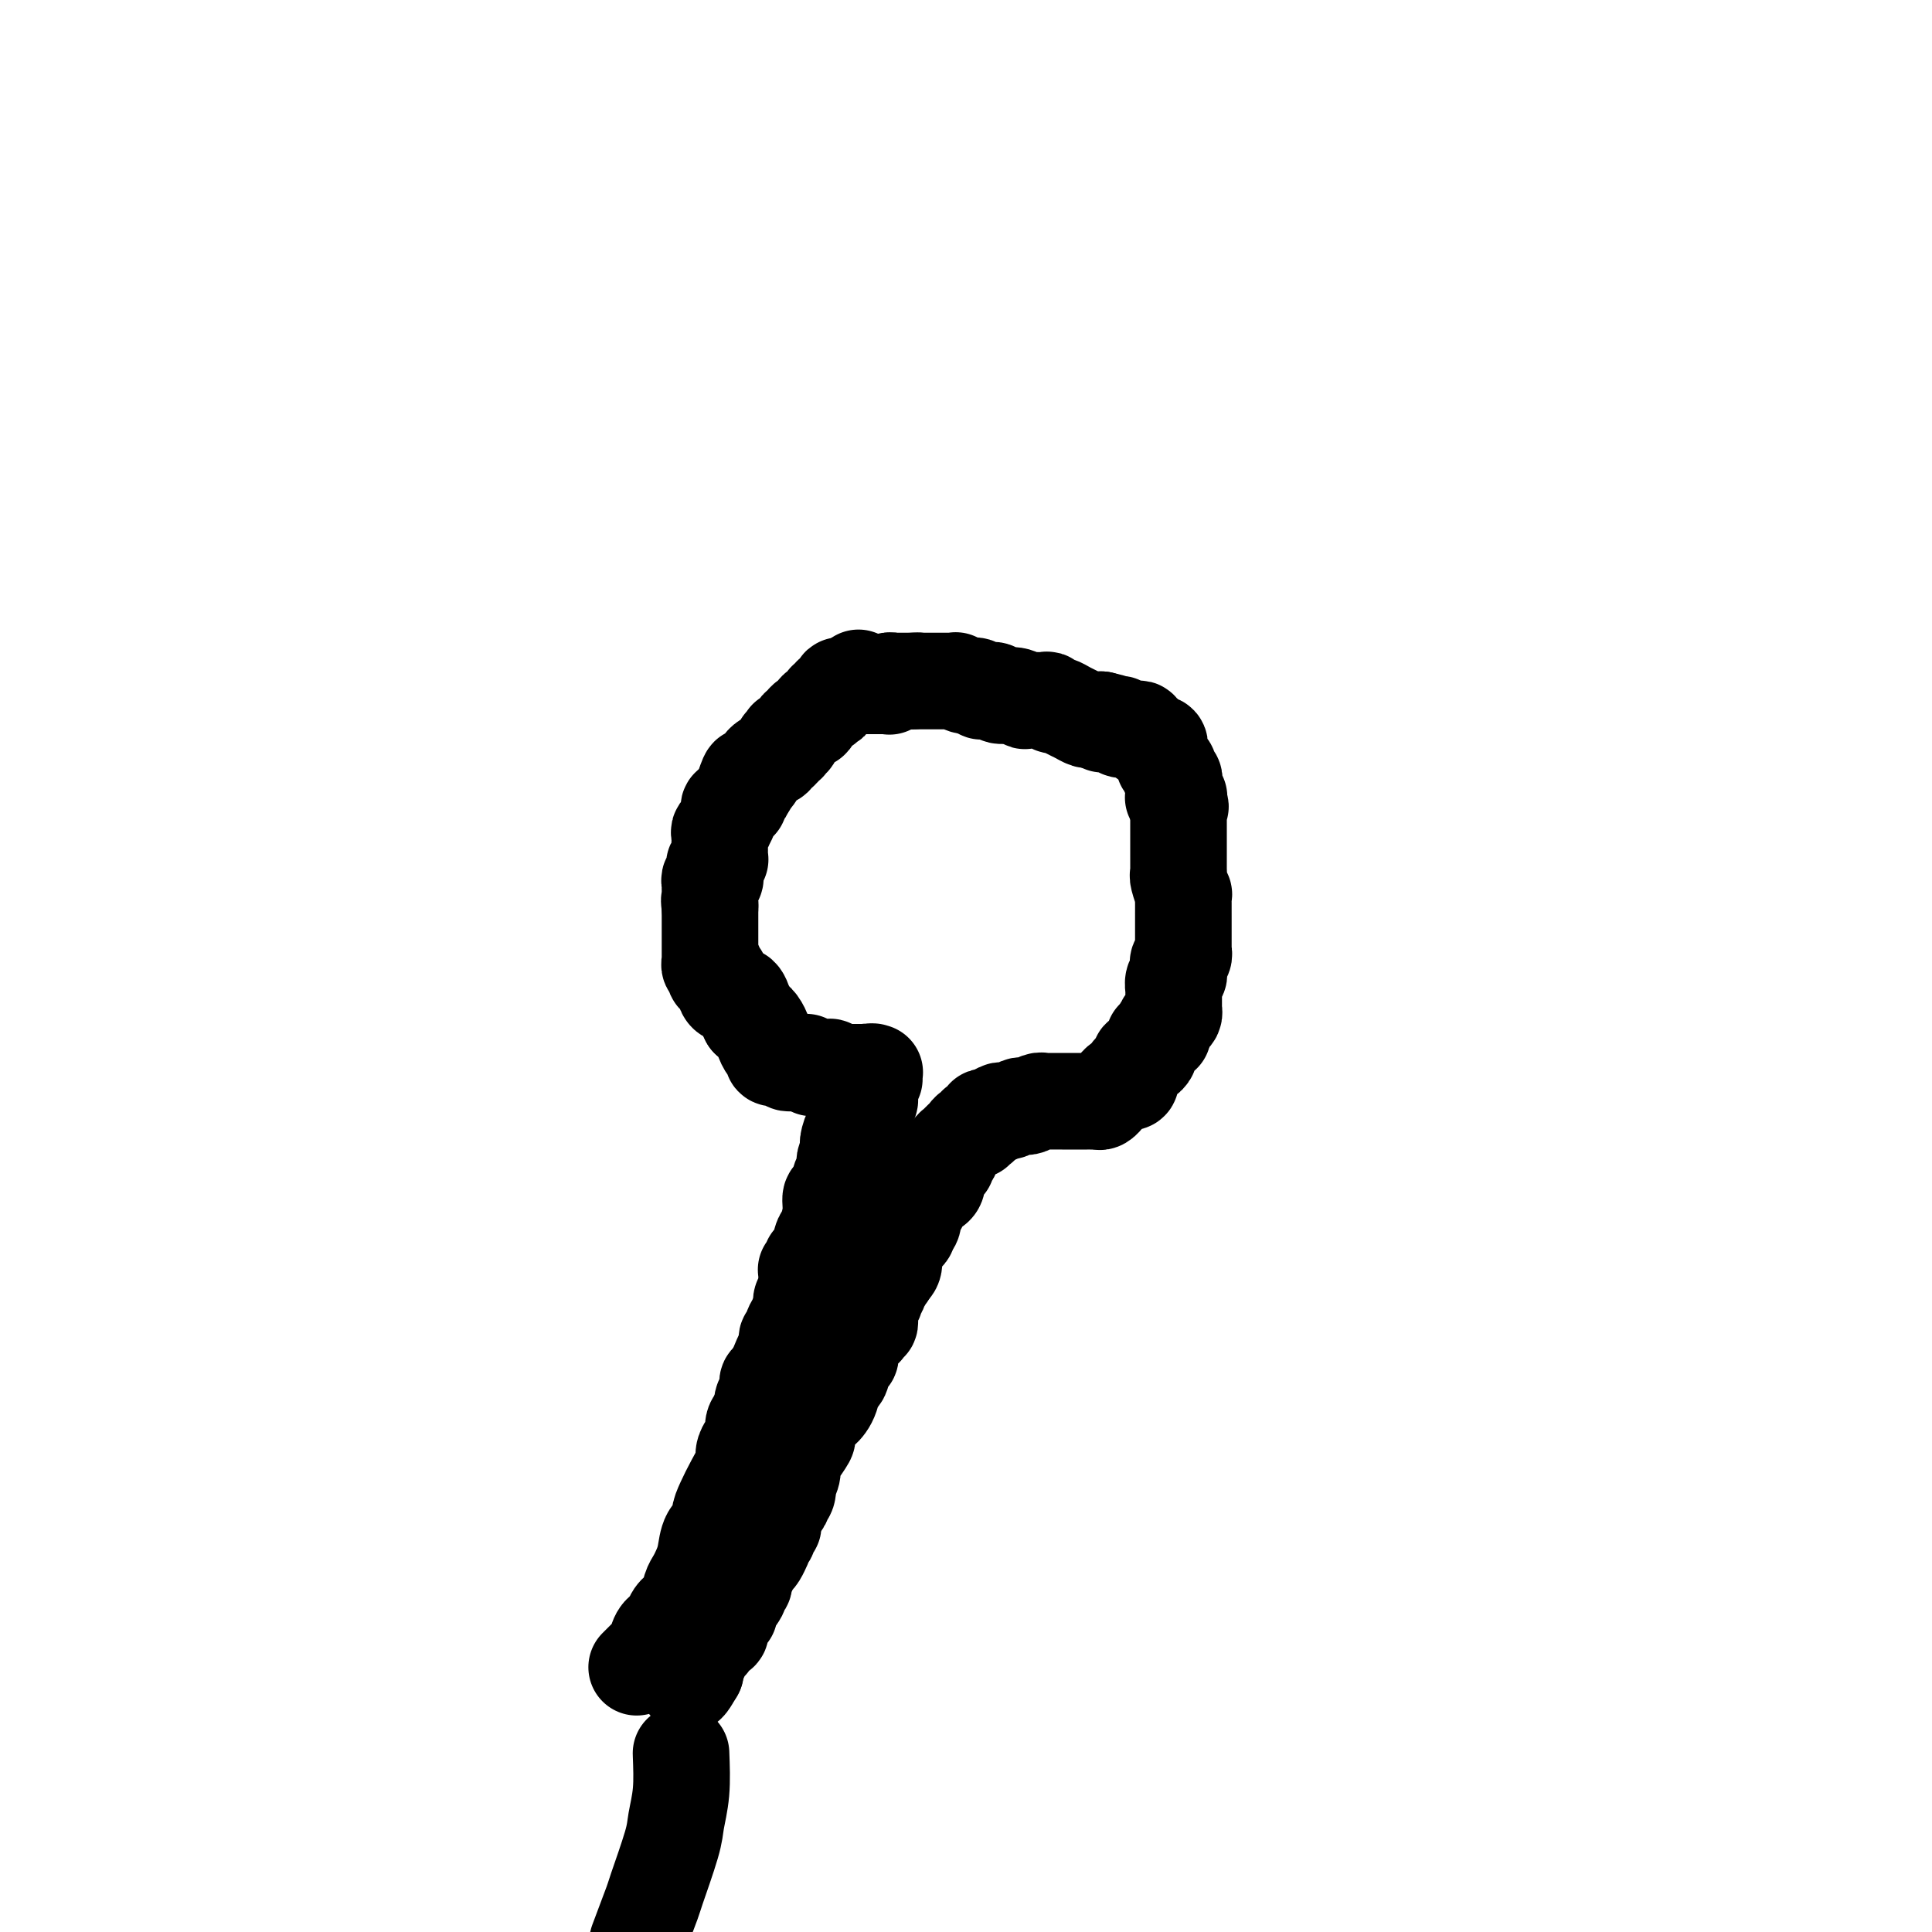 <svg viewBox='0 0 400 400' version='1.1' xmlns='http://www.w3.org/2000/svg' xmlns:xlink='http://www.w3.org/1999/xlink'><g fill='none' stroke='#000000' stroke-width='20' stroke-linecap='round' stroke-linejoin='round'><path d='M132,345c0.055,-0.054 0.110,-0.109 0,0c-0.110,0.109 -0.384,0.381 0,0c0.384,-0.381 1.425,-1.415 2,-2c0.575,-0.585 0.684,-0.720 1,-1c0.316,-0.280 0.841,-0.704 1,-1c0.159,-0.296 -0.046,-0.464 0,-1c0.046,-0.536 0.345,-1.441 1,-2c0.655,-0.559 1.667,-0.772 2,-1c0.333,-0.228 -0.013,-0.470 0,-1c0.013,-0.530 0.385,-1.349 1,-2c0.615,-0.651 1.475,-1.135 2,-2c0.525,-0.865 0.717,-2.112 1,-3c0.283,-0.888 0.658,-1.417 1,-2c0.342,-0.583 0.651,-1.219 1,-2c0.349,-0.781 0.737,-1.706 1,-3c0.263,-1.294 0.402,-2.957 1,-4c0.598,-1.043 1.657,-1.466 2,-2c0.343,-0.534 -0.028,-1.178 0,-2c0.028,-0.822 0.455,-1.821 1,-3c0.545,-1.179 1.208,-2.537 2,-4c0.792,-1.463 1.714,-3.029 2,-4c0.286,-0.971 -0.063,-1.346 0,-2c0.063,-0.654 0.539,-1.586 1,-2c0.461,-0.414 0.907,-0.310 1,-1c0.093,-0.690 -0.168,-2.172 0,-3c0.168,-0.828 0.763,-1.000 1,-1c0.237,0.000 0.115,0.174 0,0c-0.115,-0.174 -0.223,-0.695 0,-1c0.223,-0.305 0.778,-0.392 1,-1c0.222,-0.608 0.112,-1.736 0,-2c-0.112,-0.264 -0.226,0.337 0,0c0.226,-0.337 0.792,-1.611 1,-2c0.208,-0.389 0.060,0.106 0,0c-0.060,-0.106 -0.030,-0.812 0,-1c0.030,-0.188 0.060,0.142 0,0c-0.060,-0.142 -0.208,-0.755 0,-1c0.208,-0.245 0.774,-0.121 1,0c0.226,0.121 0.112,0.239 0,0c-0.112,-0.239 -0.222,-0.833 0,-1c0.222,-0.167 0.778,0.095 1,0c0.222,-0.095 0.111,-0.548 0,-1'/><path d='M161,284c2.895,-7.605 0.632,-2.619 0,-1c-0.632,1.619 0.365,-0.129 1,-1c0.635,-0.871 0.906,-0.863 1,-1c0.094,-0.137 0.010,-0.417 0,-1c-0.010,-0.583 0.053,-1.467 0,-2c-0.053,-0.533 -0.221,-0.715 0,-1c0.221,-0.285 0.830,-0.675 1,-1c0.170,-0.325 -0.099,-0.587 0,-1c0.099,-0.413 0.566,-0.976 1,-2c0.434,-1.024 0.834,-2.508 1,-3c0.166,-0.492 0.097,0.009 0,0c-0.097,-0.009 -0.222,-0.527 0,-1c0.222,-0.473 0.792,-0.900 1,-1c0.208,-0.100 0.056,0.127 0,0c-0.056,-0.127 -0.015,-0.609 0,-1c0.015,-0.391 0.004,-0.692 0,-1c-0.004,-0.308 -0.001,-0.622 0,-1c0.001,-0.378 -0.001,-0.819 0,-1c0.001,-0.181 0.004,-0.100 0,0c-0.004,0.100 -0.015,0.221 0,0c0.015,-0.221 0.056,-0.782 0,-1c-0.056,-0.218 -0.208,-0.093 0,0c0.208,0.093 0.777,0.155 1,0c0.223,-0.155 0.101,-0.525 0,-1c-0.101,-0.475 -0.181,-1.053 0,-1c0.181,0.053 0.622,0.739 1,0c0.378,-0.739 0.693,-2.903 1,-4c0.307,-1.097 0.607,-1.127 1,-2c0.393,-0.873 0.880,-2.591 1,-4c0.120,-1.409 -0.125,-2.510 0,-3c0.125,-0.490 0.621,-0.367 1,-1c0.379,-0.633 0.641,-2.020 1,-3c0.359,-0.980 0.814,-1.554 1,-2c0.186,-0.446 0.102,-0.764 0,-1c-0.102,-0.236 -0.224,-0.389 0,-1c0.224,-0.611 0.792,-1.680 1,-2c0.208,-0.320 0.056,0.110 0,0c-0.056,-0.110 -0.015,-0.762 0,-1c0.015,-0.238 0.004,-0.064 0,0c-0.004,0.064 -0.001,0.018 0,0c0.001,-0.018 0.001,-0.009 0,0'/><path d='M176,237c2.338,-7.469 0.683,-2.642 0,-1c-0.683,1.642 -0.393,0.100 0,-1c0.393,-1.100 0.890,-1.758 1,-2c0.110,-0.242 -0.167,-0.069 0,0c0.167,0.069 0.777,0.034 1,0c0.223,-0.034 0.060,-0.066 0,0c-0.060,0.066 -0.017,0.229 0,0c0.017,-0.229 0.008,-0.850 0,-1c-0.008,-0.150 -0.016,0.171 0,0c0.016,-0.171 0.057,-0.833 0,-1c-0.057,-0.167 -0.211,0.162 0,0c0.211,-0.162 0.788,-0.814 1,-1c0.212,-0.186 0.061,0.095 0,0c-0.061,-0.095 -0.030,-0.565 0,-1c0.030,-0.435 0.061,-0.833 0,-1c-0.061,-0.167 -0.212,-0.101 0,0c0.212,0.101 0.789,0.238 1,0c0.211,-0.238 0.057,-0.851 0,-1c-0.057,-0.149 -0.015,0.167 0,0c0.015,-0.167 0.004,-0.815 0,-1c-0.004,-0.185 -0.001,0.094 0,0c0.001,-0.094 0.000,-0.561 0,-1c-0.000,-0.439 -0.000,-0.849 0,-1c0.000,-0.151 0.000,-0.043 0,0c-0.000,0.043 -0.000,0.022 0,0c0.000,-0.022 0.000,-0.044 0,0c-0.000,0.044 -0.000,0.156 0,0c0.000,-0.156 0.000,-0.578 0,-1'/><path d='M180,223c0.845,-2.182 0.959,-0.637 1,0c0.041,0.637 0.011,0.367 0,0c-0.011,-0.367 -0.003,-0.830 0,-1c0.003,-0.170 0.002,-0.045 0,0c-0.002,0.045 -0.004,0.012 0,0c0.004,-0.012 0.015,-0.003 0,0c-0.015,0.003 -0.057,0.001 0,0c0.057,-0.001 0.211,-0.000 0,0c-0.211,0.000 -0.789,0.000 -1,0c-0.211,-0.000 -0.057,-0.000 0,0c0.057,0.000 0.015,0.000 0,0c-0.015,-0.000 -0.004,-0.000 0,0c0.004,0.000 0.001,0.000 0,0c-0.001,-0.000 -0.000,-0.000 0,0c0.000,0.000 0.000,0.000 0,0c-0.000,-0.000 -0.000,-0.000 0,0'/><path d='M180,222c-0.223,-0.155 -0.782,-0.041 -1,0c-0.218,0.041 -0.096,0.011 0,0c0.096,-0.011 0.166,-0.003 0,0c-0.166,0.003 -0.566,0.001 -1,0c-0.434,-0.001 -0.901,-0.000 -1,0c-0.099,0.000 0.170,0.000 0,0c-0.170,-0.000 -0.777,-0.000 -1,0c-0.223,0.000 -0.060,0.000 0,0c0.060,-0.000 0.017,-0.000 0,0c-0.017,0.000 -0.008,0.000 0,0c0.008,-0.000 0.016,-0.000 0,0c-0.016,0.000 -0.056,0.000 0,0c0.056,-0.000 0.207,-0.000 0,0c-0.207,0.000 -0.774,0.000 -1,0c-0.226,-0.000 -0.112,-0.000 0,0c0.112,0.000 0.222,0.000 0,0c-0.222,-0.000 -0.777,-0.000 -1,0c-0.223,0.000 -0.112,0.000 0,0c0.112,-0.000 0.227,-0.000 0,0c-0.227,0.000 -0.797,0.001 -1,0c-0.203,-0.001 -0.040,-0.004 0,0c0.040,0.004 -0.045,0.015 0,0c0.045,-0.015 0.218,-0.057 0,0c-0.218,0.057 -0.828,0.211 -1,0c-0.172,-0.211 0.095,-0.789 0,-1c-0.095,-0.211 -0.551,-0.057 -1,0c-0.449,0.057 -0.891,0.015 -1,0c-0.109,-0.015 0.115,-0.003 0,0c-0.115,0.003 -0.571,-0.003 -1,0c-0.429,0.003 -0.833,0.015 -1,0c-0.167,-0.015 -0.097,-0.057 0,0c0.097,0.057 0.222,0.211 0,0c-0.222,-0.211 -0.792,-0.789 -1,-1c-0.208,-0.211 -0.055,-0.057 0,0c0.055,0.057 0.012,0.015 0,0c-0.012,-0.015 0.007,-0.004 0,0c-0.007,0.004 -0.040,0.001 0,0c0.040,-0.001 0.154,-0.000 0,0c-0.154,0.000 -0.577,0.000 -1,0'/><path d='M166,220c-2.118,-0.311 -0.413,-0.087 0,0c0.413,0.087 -0.468,0.037 -1,0c-0.532,-0.037 -0.717,-0.063 -1,0c-0.283,0.063 -0.664,0.213 -1,0c-0.336,-0.213 -0.626,-0.789 -1,-1c-0.374,-0.211 -0.831,-0.057 -1,0c-0.169,0.057 -0.049,0.016 0,0c0.049,-0.016 0.028,-0.008 0,0c-0.028,0.008 -0.063,0.014 0,0c0.063,-0.014 0.223,-0.049 0,0c-0.223,0.049 -0.830,0.183 -1,0c-0.170,-0.183 0.095,-0.682 0,-1c-0.095,-0.318 -0.551,-0.453 -1,-1c-0.449,-0.547 -0.890,-1.506 -1,-2c-0.110,-0.494 0.110,-0.525 0,-1c-0.110,-0.475 -0.552,-1.395 -1,-2c-0.448,-0.605 -0.904,-0.894 -1,-1c-0.096,-0.106 0.166,-0.029 0,0c-0.166,0.029 -0.762,0.008 -1,0c-0.238,-0.008 -0.119,-0.004 0,0'/><path d='M155,211c-0.790,-1.478 -0.266,-1.174 0,-1c0.266,0.174 0.275,0.219 0,0c-0.275,-0.219 -0.834,-0.702 -1,-1c-0.166,-0.298 0.060,-0.409 0,-1c-0.060,-0.591 -0.407,-1.660 -1,-2c-0.593,-0.340 -1.430,0.049 -2,0c-0.570,-0.049 -0.871,-0.535 -1,-1c-0.129,-0.465 -0.087,-0.910 0,-1c0.087,-0.090 0.220,0.173 0,0c-0.220,-0.173 -0.791,-0.782 -1,-1c-0.209,-0.218 -0.056,-0.044 0,0c0.056,0.044 0.015,-0.041 0,0c-0.015,0.041 -0.003,0.207 0,0c0.003,-0.207 -0.003,-0.786 0,-1c0.003,-0.214 0.015,-0.061 0,0c-0.015,0.061 -0.056,0.030 0,0c0.056,-0.030 0.211,-0.060 0,0c-0.211,0.060 -0.788,0.208 -1,0c-0.212,-0.208 -0.061,-0.773 0,-1c0.061,-0.227 0.030,-0.118 0,0c-0.030,0.118 -0.061,0.243 0,0c0.061,-0.243 0.212,-0.854 0,-1c-0.212,-0.146 -0.789,0.172 -1,0c-0.211,-0.172 -0.057,-0.834 0,-1c0.057,-0.166 0.015,0.166 0,0c-0.015,-0.166 -0.004,-0.829 0,-1c0.004,-0.171 0.001,0.150 0,0c-0.001,-0.150 -0.000,-0.772 0,-1c0.000,-0.228 0.000,-0.064 0,0c-0.000,0.064 -0.000,0.027 0,0c0.000,-0.027 0.000,-0.045 0,0c-0.000,0.045 -0.000,0.153 0,0c0.000,-0.153 0.000,-0.566 0,-1c-0.000,-0.434 -0.000,-0.887 0,-1c0.000,-0.113 0.000,0.114 0,0c-0.000,-0.114 -0.000,-0.569 0,-1c0.000,-0.431 0.000,-0.836 0,-1c-0.000,-0.164 -0.000,-0.085 0,0c0.000,0.085 0.000,0.176 0,0c-0.000,-0.176 -0.000,-0.621 0,-1c0.000,-0.379 0.000,-0.693 0,-1c-0.000,-0.307 -0.000,-0.608 0,-1c0.000,-0.392 0.000,-0.875 0,-1c-0.000,-0.125 -0.000,0.107 0,0c0.000,-0.107 0.000,-0.554 0,-1'/><path d='M147,188c-0.309,-2.560 -0.083,-1.460 0,-1c0.083,0.460 0.022,0.282 0,0c-0.022,-0.282 -0.006,-0.667 0,-1c0.006,-0.333 0.001,-0.615 0,-1c-0.001,-0.385 0.004,-0.873 0,-1c-0.004,-0.127 -0.015,0.107 0,0c0.015,-0.107 0.057,-0.554 0,-1c-0.057,-0.446 -0.211,-0.890 0,-1c0.211,-0.110 0.789,0.114 1,0c0.211,-0.114 0.057,-0.566 0,-1c-0.057,-0.434 -0.015,-0.848 0,-1c0.015,-0.152 0.004,-0.041 0,0c-0.004,0.041 -0.001,0.012 0,0c0.001,-0.012 0.001,-0.007 0,0c-0.001,0.007 -0.001,0.017 0,0c0.001,-0.017 0.004,-0.061 0,0c-0.004,0.061 -0.015,0.227 0,0c0.015,-0.227 0.057,-0.849 0,-1c-0.057,-0.151 -0.211,0.167 0,0c0.211,-0.167 0.789,-0.820 1,-1c0.211,-0.180 0.057,0.111 0,0c-0.057,-0.111 -0.015,-0.625 0,-1c0.015,-0.375 0.003,-0.611 0,-1c-0.003,-0.389 0.003,-0.931 0,-1c-0.003,-0.069 -0.015,0.335 0,0c0.015,-0.335 0.055,-1.408 0,-2c-0.055,-0.592 -0.207,-0.701 0,-1c0.207,-0.299 0.774,-0.787 1,-1c0.226,-0.213 0.112,-0.152 0,0c-0.112,0.152 -0.222,0.395 0,0c0.222,-0.395 0.777,-1.426 1,-2c0.223,-0.574 0.112,-0.690 0,-1c-0.112,-0.310 -0.227,-0.814 0,-1c0.227,-0.186 0.797,-0.054 1,0c0.203,0.054 0.040,0.028 0,0c-0.040,-0.028 0.042,-0.060 0,0c-0.042,0.060 -0.207,0.213 0,0c0.207,-0.213 0.787,-0.792 1,-1c0.213,-0.208 0.061,-0.046 0,0c-0.061,0.046 -0.030,-0.025 0,0c0.030,0.025 0.061,0.147 0,0c-0.061,-0.147 -0.212,-0.561 0,-1c0.212,-0.439 0.789,-0.901 1,-1c0.211,-0.099 0.057,0.166 0,0c-0.057,-0.166 -0.016,-0.762 0,-1c0.016,-0.238 0.008,-0.119 0,0'/><path d='M154,163c1.307,-4.114 1.074,-1.897 1,-1c-0.074,0.897 0.011,0.476 0,0c-0.011,-0.476 -0.120,-1.006 0,-1c0.120,0.006 0.467,0.549 1,0c0.533,-0.549 1.252,-2.189 2,-3c0.748,-0.811 1.525,-0.792 2,-1c0.475,-0.208 0.649,-0.645 1,-1c0.351,-0.355 0.879,-0.630 1,-1c0.121,-0.370 -0.163,-0.835 0,-1c0.163,-0.165 0.775,-0.031 1,0c0.225,0.031 0.063,-0.043 0,0c-0.063,0.043 -0.028,0.201 0,0c0.028,-0.201 0.049,-0.760 0,-1c-0.049,-0.240 -0.168,-0.160 0,0c0.168,0.160 0.623,0.398 1,0c0.377,-0.398 0.677,-1.434 1,-2c0.323,-0.566 0.669,-0.662 1,-1c0.331,-0.338 0.648,-0.917 1,-1c0.352,-0.083 0.739,0.331 1,0c0.261,-0.331 0.396,-1.408 1,-2c0.604,-0.592 1.678,-0.698 2,-1c0.322,-0.302 -0.107,-0.798 0,-1c0.107,-0.202 0.750,-0.109 1,0c0.250,0.109 0.106,0.236 0,0c-0.106,-0.236 -0.173,-0.834 0,-1c0.173,-0.166 0.586,0.099 1,0c0.414,-0.099 0.829,-0.562 1,-1c0.171,-0.438 0.099,-0.849 0,-1c-0.099,-0.151 -0.224,-0.040 0,0c0.224,0.040 0.796,0.011 1,0c0.204,-0.011 0.041,-0.003 0,0c-0.041,0.003 0.041,0.001 0,0c-0.041,-0.001 -0.203,-0.000 0,0c0.203,0.000 0.772,0.000 1,0c0.228,-0.000 0.114,-0.000 0,0'/><path d='M176,142c3.404,-3.249 0.915,-0.870 0,0c-0.915,0.870 -0.256,0.233 0,0c0.256,-0.233 0.109,-0.062 0,0c-0.109,0.062 -0.179,0.017 0,0c0.179,-0.017 0.607,-0.004 1,0c0.393,0.004 0.750,0.001 1,0c0.250,-0.001 0.391,-0.000 1,0c0.609,0.000 1.684,0.000 2,0c0.316,-0.000 -0.126,0.000 0,0c0.126,-0.000 0.822,-0.000 1,0c0.178,0.000 -0.162,0.001 0,0c0.162,-0.001 0.827,-0.004 1,0c0.173,0.004 -0.146,0.015 0,0c0.146,-0.015 0.757,-0.057 1,0c0.243,0.057 0.118,0.211 0,0c-0.118,-0.211 -0.227,-0.789 0,-1c0.227,-0.211 0.792,-0.057 1,0c0.208,0.057 0.058,0.015 0,0c-0.058,-0.015 -0.026,-0.004 0,0c0.026,0.004 0.044,0.001 0,0c-0.044,-0.001 -0.151,-0.000 0,0c0.151,0.000 0.562,0.000 1,0c0.438,-0.000 0.905,-0.000 1,0c0.095,0.000 -0.181,0.000 0,0c0.181,-0.000 0.818,-0.000 1,0c0.182,0.000 -0.091,0.000 0,0c0.091,-0.000 0.545,-0.000 1,0'/><path d='M189,141c2.028,-0.155 0.599,-0.041 0,0c-0.599,0.041 -0.368,0.011 0,0c0.368,-0.011 0.872,-0.003 1,0c0.128,0.003 -0.120,0.001 0,0c0.120,-0.001 0.606,-0.000 1,0c0.394,0.000 0.694,0.000 1,0c0.306,-0.000 0.618,-0.000 1,0c0.382,0.000 0.833,0.000 1,0c0.167,-0.000 0.049,-0.000 0,0c-0.049,0.000 -0.028,-0.000 0,0c0.028,0.000 0.063,0.000 0,0c-0.063,-0.000 -0.224,-0.000 0,0c0.224,0.000 0.834,0.000 1,0c0.166,-0.000 -0.113,-0.000 0,0c0.113,0.000 0.619,0.000 1,0c0.381,-0.000 0.636,-0.001 1,0c0.364,0.001 0.835,0.004 1,0c0.165,-0.004 0.023,-0.016 0,0c-0.023,0.016 0.074,0.061 0,0c-0.074,-0.061 -0.319,-0.226 0,0c0.319,0.226 1.203,0.844 2,1c0.797,0.156 1.507,-0.150 2,0c0.493,0.150 0.768,0.757 1,1c0.232,0.243 0.419,0.121 1,0c0.581,-0.121 1.554,-0.243 2,0c0.446,0.243 0.365,0.850 1,1c0.635,0.150 1.987,-0.157 3,0c1.013,0.157 1.686,0.778 2,1c0.314,0.222 0.268,0.045 1,0c0.732,-0.045 2.241,0.044 3,0c0.759,-0.044 0.770,-0.219 1,0c0.230,0.219 0.681,0.833 1,1c0.319,0.167 0.506,-0.113 1,0c0.494,0.113 1.296,0.619 2,1c0.704,0.381 1.312,0.638 2,1c0.688,0.362 1.456,0.829 2,1c0.544,0.171 0.864,0.046 1,0c0.136,-0.046 0.088,-0.012 0,0c-0.088,0.012 -0.217,0.003 0,0c0.217,-0.003 0.780,-0.001 1,0c0.220,0.001 0.098,0.000 0,0c-0.098,-0.000 -0.171,-0.000 0,0c0.171,0.000 0.585,0.000 1,0'/><path d='M228,149c6.260,1.464 2.408,1.124 1,1c-1.408,-0.124 -0.374,-0.033 0,0c0.374,0.033 0.086,0.009 0,0c-0.086,-0.009 0.030,-0.002 0,0c-0.030,0.002 -0.205,0.001 0,0c0.205,-0.001 0.791,-0.000 1,0c0.209,0.000 0.041,0.000 0,0c-0.041,-0.000 0.046,-0.001 0,0c-0.046,0.001 -0.225,0.004 0,0c0.225,-0.004 0.853,-0.015 1,0c0.147,0.015 -0.186,0.057 0,0c0.186,-0.057 0.890,-0.211 1,0c0.110,0.211 -0.373,0.788 0,1c0.373,0.212 1.601,0.061 2,0c0.399,-0.061 -0.033,-0.031 0,0c0.033,0.031 0.529,0.065 1,0c0.471,-0.065 0.915,-0.227 1,0c0.085,0.227 -0.188,0.845 0,1c0.188,0.155 0.839,-0.151 1,0c0.161,0.151 -0.168,0.759 0,1c0.168,0.241 0.833,0.116 1,0c0.167,-0.116 -0.166,-0.223 0,0c0.166,0.223 0.829,0.777 1,1c0.171,0.223 -0.150,0.117 0,0c0.150,-0.117 0.771,-0.244 1,0c0.229,0.244 0.065,0.858 0,1c-0.065,0.142 -0.033,-0.187 0,0c0.033,0.187 0.065,0.890 0,1c-0.065,0.110 -0.229,-0.374 0,0c0.229,0.374 0.850,1.606 1,2c0.150,0.394 -0.170,-0.049 0,0c0.170,0.049 0.830,0.590 1,1c0.170,0.410 -0.151,0.688 0,1c0.151,0.312 0.772,0.658 1,1c0.228,0.342 0.061,0.680 0,1c-0.061,0.320 -0.016,0.621 0,1c0.016,0.379 0.005,0.838 0,1c-0.005,0.162 -0.002,0.029 0,0c0.002,-0.029 0.004,0.045 0,0c-0.004,-0.045 -0.015,-0.209 0,0c0.015,0.209 0.057,0.791 0,1c-0.057,0.209 -0.211,0.046 0,0c0.211,-0.046 0.788,0.026 1,0c0.212,-0.026 0.061,-0.150 0,0c-0.061,0.150 -0.030,0.575 0,1'/><path d='M244,166c0.774,1.874 0.207,0.558 0,0c-0.207,-0.558 -0.056,-0.357 0,0c0.056,0.357 0.015,0.869 0,1c-0.015,0.131 -0.004,-0.118 0,0c0.004,0.118 0.001,0.603 0,1c-0.001,0.397 -0.000,0.705 0,1c0.000,0.295 0.000,0.575 0,1c-0.000,0.425 0.000,0.994 0,1c-0.000,0.006 -0.000,-0.552 0,0c0.000,0.552 0.000,2.214 0,3c-0.000,0.786 -0.001,0.694 0,1c0.001,0.306 0.004,1.008 0,2c-0.004,0.992 -0.015,2.275 0,3c0.015,0.725 0.057,0.893 0,1c-0.057,0.107 -0.211,0.152 0,1c0.211,0.848 0.789,2.500 1,3c0.211,0.500 0.057,-0.150 0,0c-0.057,0.150 -0.015,1.101 0,2c0.015,0.899 0.004,1.746 0,2c-0.004,0.254 -0.001,-0.087 0,0c0.001,0.087 0.000,0.601 0,1c-0.000,0.399 -0.000,0.684 0,1c0.000,0.316 0.000,0.662 0,1c-0.000,0.338 -0.000,0.669 0,1c0.000,0.331 0.000,0.663 0,1c-0.000,0.337 -0.000,0.678 0,1c0.000,0.322 0.001,0.625 0,1c-0.001,0.375 -0.004,0.821 0,1c0.004,0.179 0.015,0.089 0,0c-0.015,-0.089 -0.057,-0.179 0,0c0.057,0.179 0.212,0.625 0,1c-0.212,0.375 -0.793,0.677 -1,1c-0.207,0.323 -0.041,0.667 0,1c0.041,0.333 -0.041,0.654 0,1c0.041,0.346 0.207,0.718 0,1c-0.207,0.282 -0.788,0.475 -1,1c-0.212,0.525 -0.057,1.384 0,2c0.057,0.616 0.016,0.991 0,1c-0.016,0.009 -0.007,-0.349 0,0c0.007,0.349 0.012,1.403 0,2c-0.012,0.597 -0.042,0.737 0,1c0.042,0.263 0.156,0.648 0,1c-0.156,0.352 -0.580,0.672 -1,1c-0.420,0.328 -0.834,0.665 -1,1c-0.166,0.335 -0.083,0.667 0,1'/><path d='M241,213c-0.574,2.277 -0.009,0.469 0,0c0.009,-0.469 -0.537,0.399 -1,1c-0.463,0.601 -0.841,0.934 -1,1c-0.159,0.066 -0.098,-0.136 0,0c0.098,0.136 0.232,0.610 0,1c-0.232,0.390 -0.832,0.696 -1,1c-0.168,0.304 0.096,0.606 0,1c-0.096,0.394 -0.551,0.879 -1,1c-0.449,0.121 -0.891,-0.123 -1,0c-0.109,0.123 0.115,0.611 0,1c-0.115,0.389 -0.571,0.679 -1,1c-0.429,0.321 -0.833,0.674 -1,1c-0.167,0.326 -0.097,0.623 0,1c0.097,0.377 0.219,0.832 0,1c-0.219,0.168 -0.781,0.049 -1,0c-0.219,-0.049 -0.096,-0.028 0,0c0.096,0.028 0.167,0.063 0,0c-0.167,-0.063 -0.570,-0.223 -1,0c-0.430,0.223 -0.886,0.831 -1,1c-0.114,0.169 0.114,-0.099 0,0c-0.114,0.099 -0.569,0.566 -1,1c-0.431,0.434 -0.836,0.834 -1,1c-0.164,0.166 -0.086,0.097 0,0c0.086,-0.097 0.182,-0.222 0,0c-0.182,0.222 -0.641,0.792 -1,1c-0.359,0.208 -0.618,0.056 -1,0c-0.382,-0.056 -0.886,-0.015 -1,0c-0.114,0.015 0.163,0.004 0,0c-0.163,-0.004 -0.765,-0.001 -1,0c-0.235,0.001 -0.103,0.000 0,0c0.103,-0.000 0.177,-0.000 0,0c-0.177,0.000 -0.605,0.000 -1,0c-0.395,-0.000 -0.757,-0.000 -1,0c-0.243,0.000 -0.366,0.000 -1,0c-0.634,-0.000 -1.780,-0.001 -2,0c-0.220,0.001 0.484,0.004 0,0c-0.484,-0.004 -2.157,-0.015 -3,0c-0.843,0.015 -0.855,0.056 -1,0c-0.145,-0.056 -0.424,-0.207 -1,0c-0.576,0.207 -1.450,0.774 -2,1c-0.550,0.226 -0.777,0.112 -1,0c-0.223,-0.112 -0.441,-0.224 -1,0c-0.559,0.224 -1.459,0.782 -2,1c-0.541,0.218 -0.723,0.097 -1,0c-0.277,-0.097 -0.651,-0.171 -1,0c-0.349,0.171 -0.675,0.585 -1,1'/><path d='M206,231c-3.631,0.465 -1.708,0.127 -1,0c0.708,-0.127 0.200,-0.045 0,0c-0.200,0.045 -0.091,0.051 0,0c0.091,-0.051 0.164,-0.158 0,0c-0.164,0.158 -0.565,0.582 -1,1c-0.435,0.418 -0.904,0.829 -1,1c-0.096,0.171 0.182,0.101 0,0c-0.182,-0.101 -0.822,-0.235 -1,0c-0.178,0.235 0.106,0.837 0,1c-0.106,0.163 -0.603,-0.114 -1,0c-0.397,0.114 -0.694,0.618 -1,1c-0.306,0.382 -0.622,0.641 -1,1c-0.378,0.359 -0.818,0.817 -1,1c-0.182,0.183 -0.105,0.090 0,0c0.105,-0.090 0.239,-0.178 0,0c-0.239,0.178 -0.851,0.620 -1,1c-0.149,0.380 0.166,0.696 0,1c-0.166,0.304 -0.814,0.596 -1,1c-0.186,0.404 0.091,0.921 0,1c-0.091,0.079 -0.550,-0.281 -1,0c-0.450,0.281 -0.890,1.203 -1,2c-0.110,0.797 0.111,1.469 0,2c-0.111,0.531 -0.554,0.920 -1,1c-0.446,0.080 -0.894,-0.150 -1,0c-0.106,0.150 0.129,0.678 0,1c-0.129,0.322 -0.622,0.436 -1,1c-0.378,0.564 -0.641,1.576 -1,2c-0.359,0.424 -0.813,0.260 -1,0c-0.187,-0.260 -0.105,-0.617 0,0c0.105,0.617 0.234,2.207 0,3c-0.234,0.793 -0.832,0.790 -1,1c-0.168,0.210 0.095,0.635 0,1c-0.095,0.365 -0.547,0.671 -1,1c-0.453,0.329 -0.906,0.681 -1,1c-0.094,0.319 0.171,0.606 0,1c-0.171,0.394 -0.777,0.897 -1,1c-0.223,0.103 -0.064,-0.193 0,0c0.064,0.193 0.031,0.875 0,1c-0.031,0.125 -0.060,-0.307 0,0c0.060,0.307 0.208,1.352 0,2c-0.208,0.648 -0.774,0.899 -1,1c-0.226,0.101 -0.113,0.050 0,0'/><path d='M184,263c-0.708,1.963 0.021,0.371 0,0c-0.021,-0.371 -0.794,0.478 -1,1c-0.206,0.522 0.155,0.718 0,1c-0.155,0.282 -0.825,0.649 -1,1c-0.175,0.351 0.146,0.685 0,1c-0.146,0.315 -0.757,0.610 -1,1c-0.243,0.390 -0.118,0.874 0,1c0.118,0.126 0.228,-0.106 0,0c-0.228,0.106 -0.793,0.551 -1,1c-0.207,0.449 -0.055,0.904 0,1c0.055,0.096 0.015,-0.166 0,0c-0.015,0.166 -0.004,0.761 0,1c0.004,0.239 0.002,0.121 0,0c-0.002,-0.121 -0.004,-0.244 0,0c0.004,0.244 0.015,0.854 0,1c-0.015,0.146 -0.056,-0.172 0,0c0.056,0.172 0.208,0.833 0,1c-0.208,0.167 -0.778,-0.161 -1,0c-0.222,0.161 -0.097,0.812 0,1c0.097,0.188 0.166,-0.086 0,0c-0.166,0.086 -0.566,0.534 -1,1c-0.434,0.466 -0.900,0.952 -1,1c-0.100,0.048 0.166,-0.340 0,0c-0.166,0.340 -0.765,1.410 -1,2c-0.235,0.590 -0.105,0.701 0,1c0.105,0.299 0.183,0.786 0,1c-0.183,0.214 -0.629,0.155 -1,1c-0.371,0.845 -0.666,2.595 -1,3c-0.334,0.405 -0.707,-0.536 -1,0c-0.293,0.536 -0.508,2.547 -1,4c-0.492,1.453 -1.263,2.346 -2,3c-0.737,0.654 -1.441,1.067 -2,2c-0.559,0.933 -0.972,2.385 -1,3c-0.028,0.615 0.328,0.393 0,1c-0.328,0.607 -1.342,2.042 -2,3c-0.658,0.958 -0.960,1.440 -1,2c-0.040,0.560 0.182,1.198 0,2c-0.182,0.802 -0.767,1.769 -1,2c-0.233,0.231 -0.114,-0.275 0,0c0.114,0.275 0.223,1.331 0,2c-0.223,0.669 -0.778,0.950 -1,1c-0.222,0.050 -0.111,-0.131 0,0c0.111,0.131 0.222,0.574 0,1c-0.222,0.426 -0.778,0.836 -1,1c-0.222,0.164 -0.111,0.082 0,0'/><path d='M161,312c-3.497,7.533 -0.740,1.865 0,0c0.740,-1.865 -0.538,0.074 -1,1c-0.462,0.926 -0.110,0.840 0,1c0.110,0.160 -0.023,0.565 0,1c0.023,0.435 0.202,0.900 0,1c-0.202,0.100 -0.785,-0.165 -1,0c-0.215,0.165 -0.061,0.761 0,1c0.061,0.239 0.031,0.121 0,0c-0.031,-0.121 -0.061,-0.244 0,0c0.061,0.244 0.212,0.854 0,1c-0.212,0.146 -0.789,-0.170 -1,0c-0.211,0.170 -0.056,0.828 0,1c0.056,0.172 0.012,-0.143 0,0c-0.012,0.143 0.008,0.745 0,1c-0.008,0.255 -0.045,0.163 0,0c0.045,-0.163 0.171,-0.395 0,0c-0.171,0.395 -0.638,1.419 -1,2c-0.362,0.581 -0.618,0.719 -1,1c-0.382,0.281 -0.891,0.706 -1,1c-0.109,0.294 0.183,0.458 0,1c-0.183,0.542 -0.841,1.462 -1,2c-0.159,0.538 0.183,0.695 0,1c-0.183,0.305 -0.889,0.759 -1,1c-0.111,0.241 0.373,0.268 0,1c-0.373,0.732 -1.602,2.167 -2,3c-0.398,0.833 0.036,1.063 0,1c-0.036,-0.063 -0.544,-0.420 -1,0c-0.456,0.420 -0.862,1.618 -1,2c-0.138,0.382 -0.008,-0.052 0,0c0.008,0.052 -0.106,0.590 0,1c0.106,0.410 0.431,0.692 0,1c-0.431,0.308 -1.617,0.641 -2,1c-0.383,0.359 0.037,0.745 0,1c-0.037,0.255 -0.532,0.379 -1,1c-0.468,0.621 -0.910,1.739 -1,2c-0.090,0.261 0.172,-0.336 0,0c-0.172,0.336 -0.778,1.606 -1,2c-0.222,0.394 -0.060,-0.086 0,0c0.060,0.086 0.017,0.739 0,1c-0.017,0.261 -0.009,0.131 0,0'/><path d='M144,346c-2.872,5.260 -1.553,1.409 -1,0c0.553,-1.409 0.341,-0.378 0,0c-0.341,0.378 -0.809,0.101 -1,0c-0.191,-0.101 -0.104,-0.027 0,0c0.104,0.027 0.225,0.007 0,0c-0.225,-0.007 -0.796,-0.002 -1,0c-0.204,0.002 -0.041,0.001 0,0c0.041,-0.001 -0.042,-0.000 0,0c0.042,0.000 0.207,0.000 0,0c-0.207,-0.000 -0.788,-0.000 -1,0c-0.212,0.000 -0.057,0.000 0,0c0.057,-0.000 0.016,-0.000 0,0c-0.016,0.000 -0.008,0.000 0,0'/><path d='M141,363c0.106,2.783 0.213,5.567 0,8c-0.213,2.433 -0.745,4.517 -1,6c-0.255,1.483 -0.233,2.367 -1,5c-0.767,2.633 -2.322,7.017 -3,9c-0.678,1.983 -0.479,1.567 -1,3c-0.521,1.433 -1.760,4.717 -3,8'/></g>
</svg>